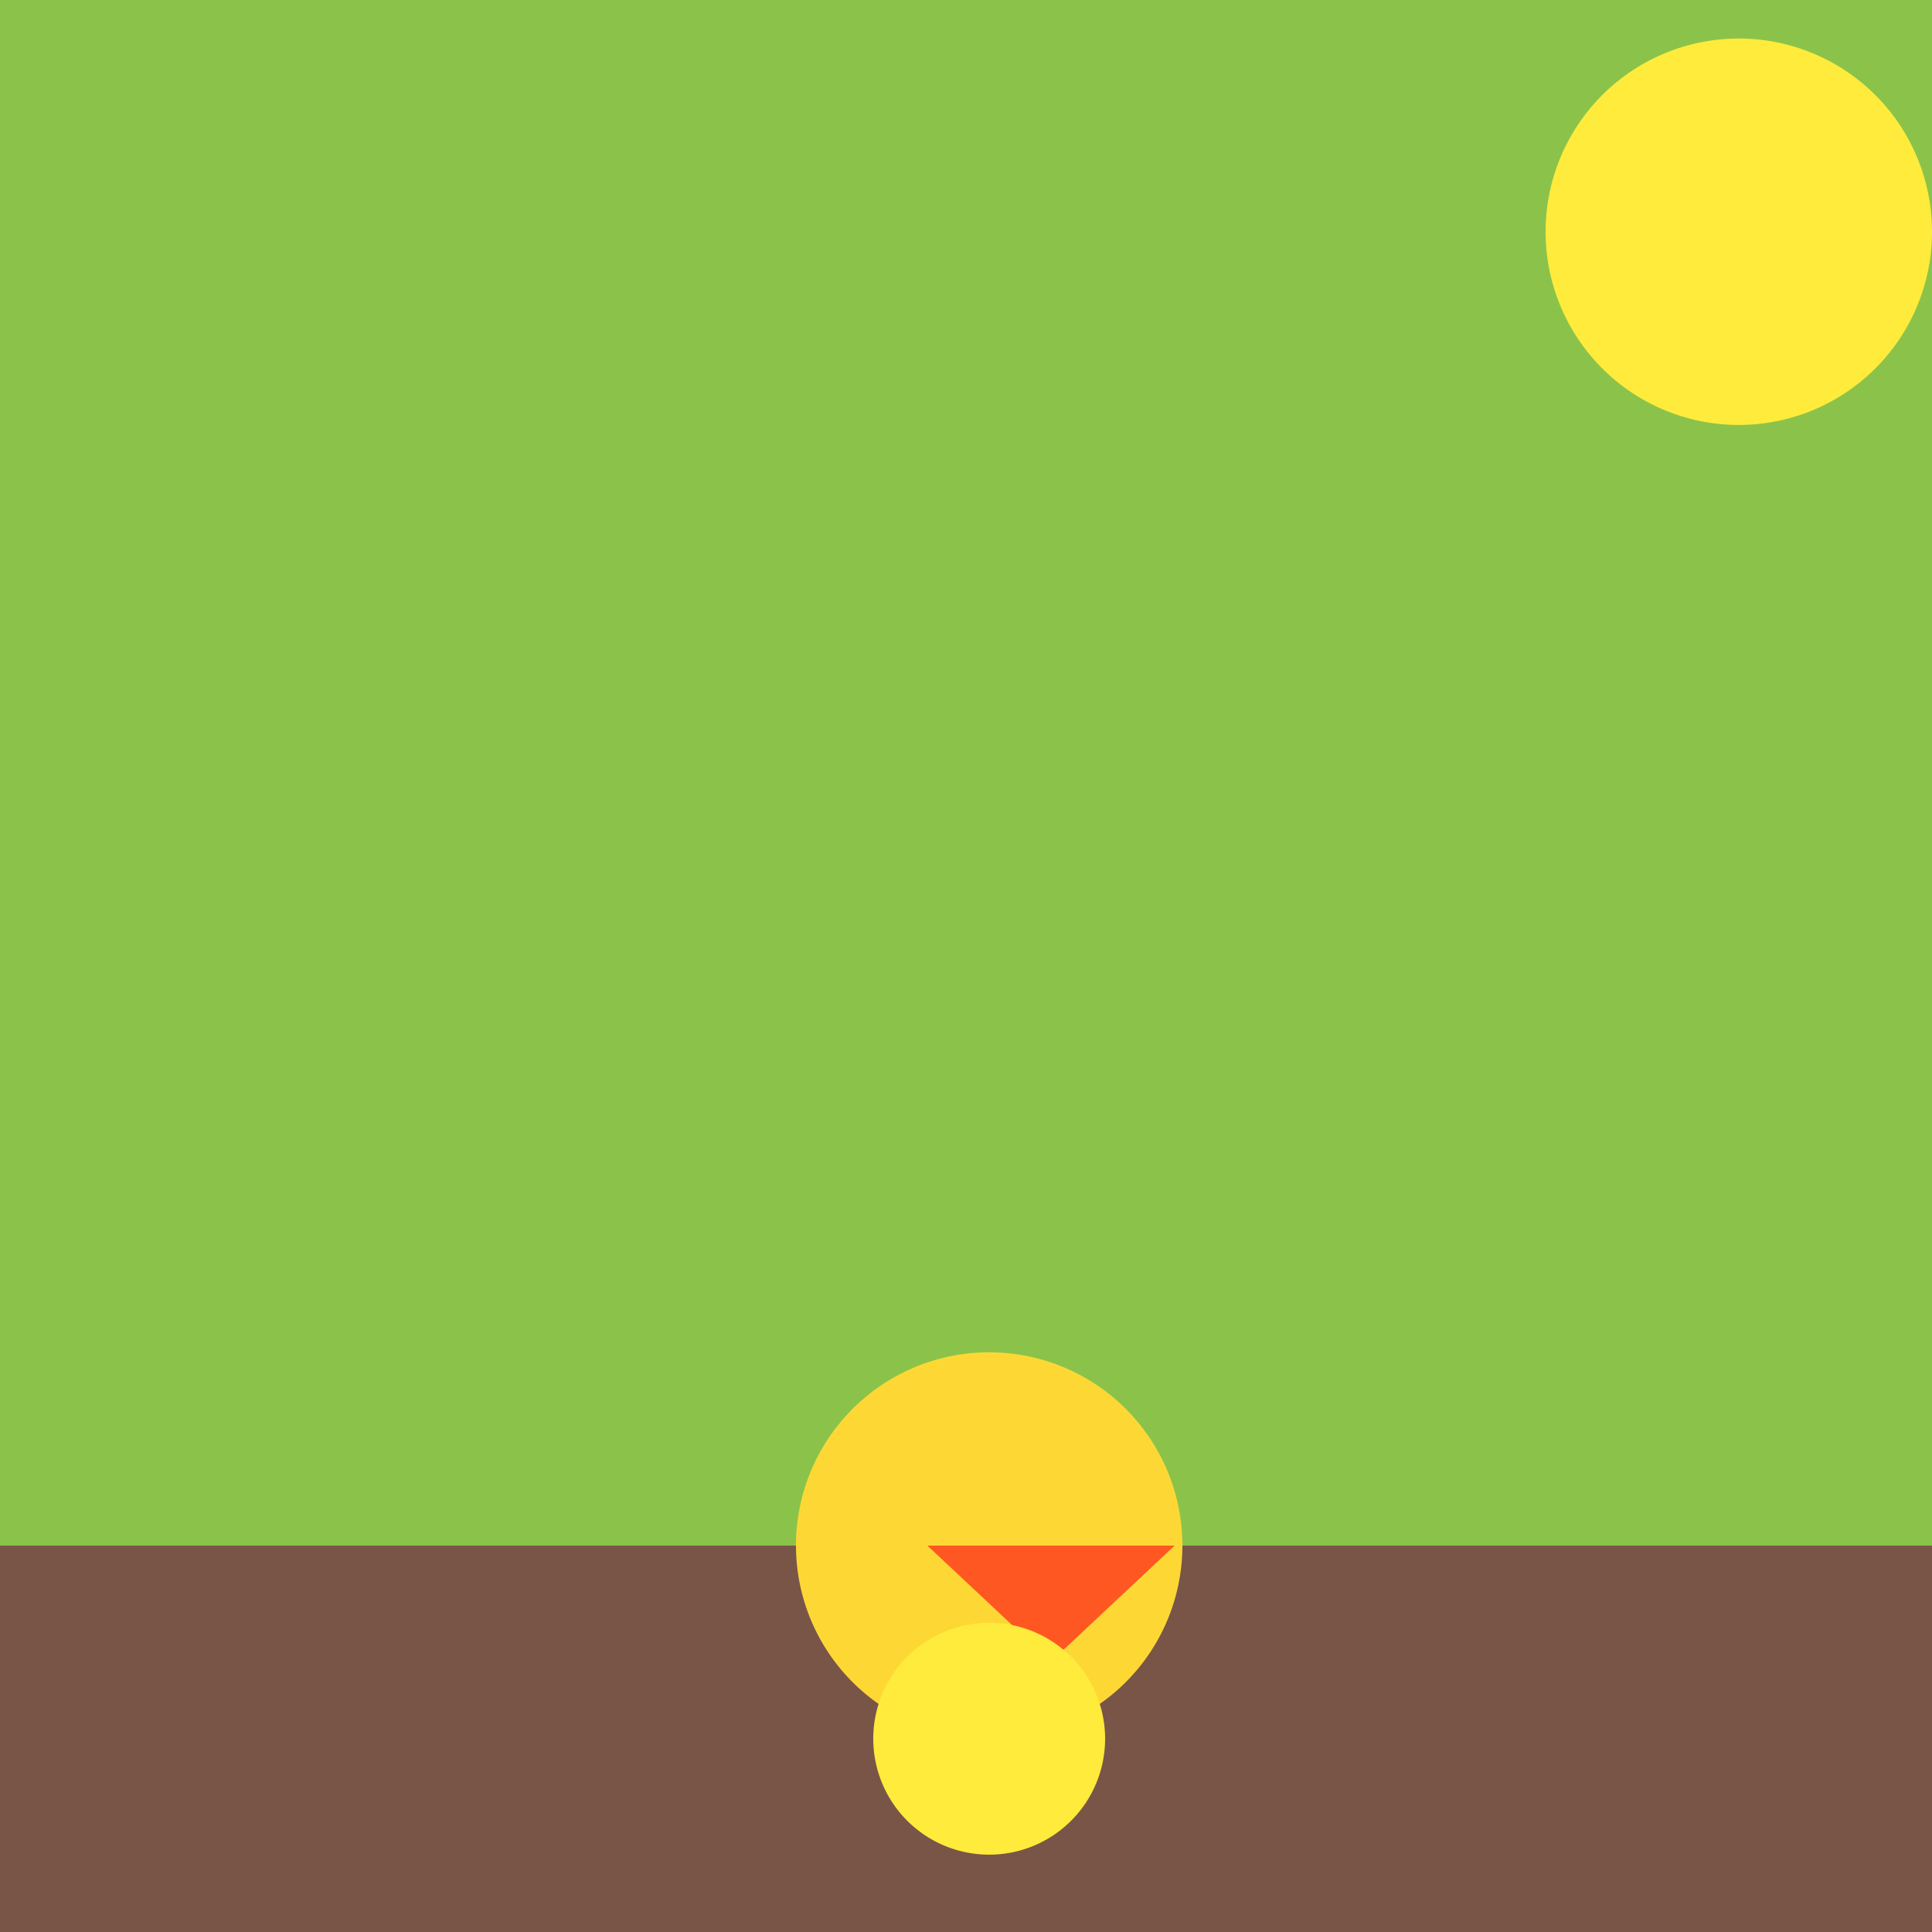 <!--

Generated by DrawGPT.
Free, open source, AI generated images in SVG, PNG, and HTML Canvas format.
https://drawgpt.ai

Created: 2023-09-27T02:38:51.810Z
Link: https://drawgpt.ai/prompt/83586/

-->
<svg xmlns="http://www.w3.org/2000/svg" xmlns:xlink="http://www.w3.org/1999/xlink" width="500" height="500"><defs/><g><rect fill="#8BC34A" stroke="none" x="0" y="0" width="512" height="512"/><path fill="#FFEB3B" stroke="none" paint-order="stroke fill markers" d=" M 500 60 A 50 50 0 1 1 500 59.95"/><rect fill="#795548" stroke="none" x="0" y="400" width="512" height="112"/><path fill="#FDD835" stroke="none" paint-order="stroke fill markers" d=" M 306 400 A 50 50 0 1 1 306 399.95"/><path fill="#FF5722" stroke="none" paint-order="stroke fill markers" d=" M 240 400 L 272 430 L 304 400"/><path fill="#FFEB3B" stroke="none" paint-order="stroke fill markers" d=" M 286 450 A 30 30 0 1 1 286 449.97"/></g></svg>
